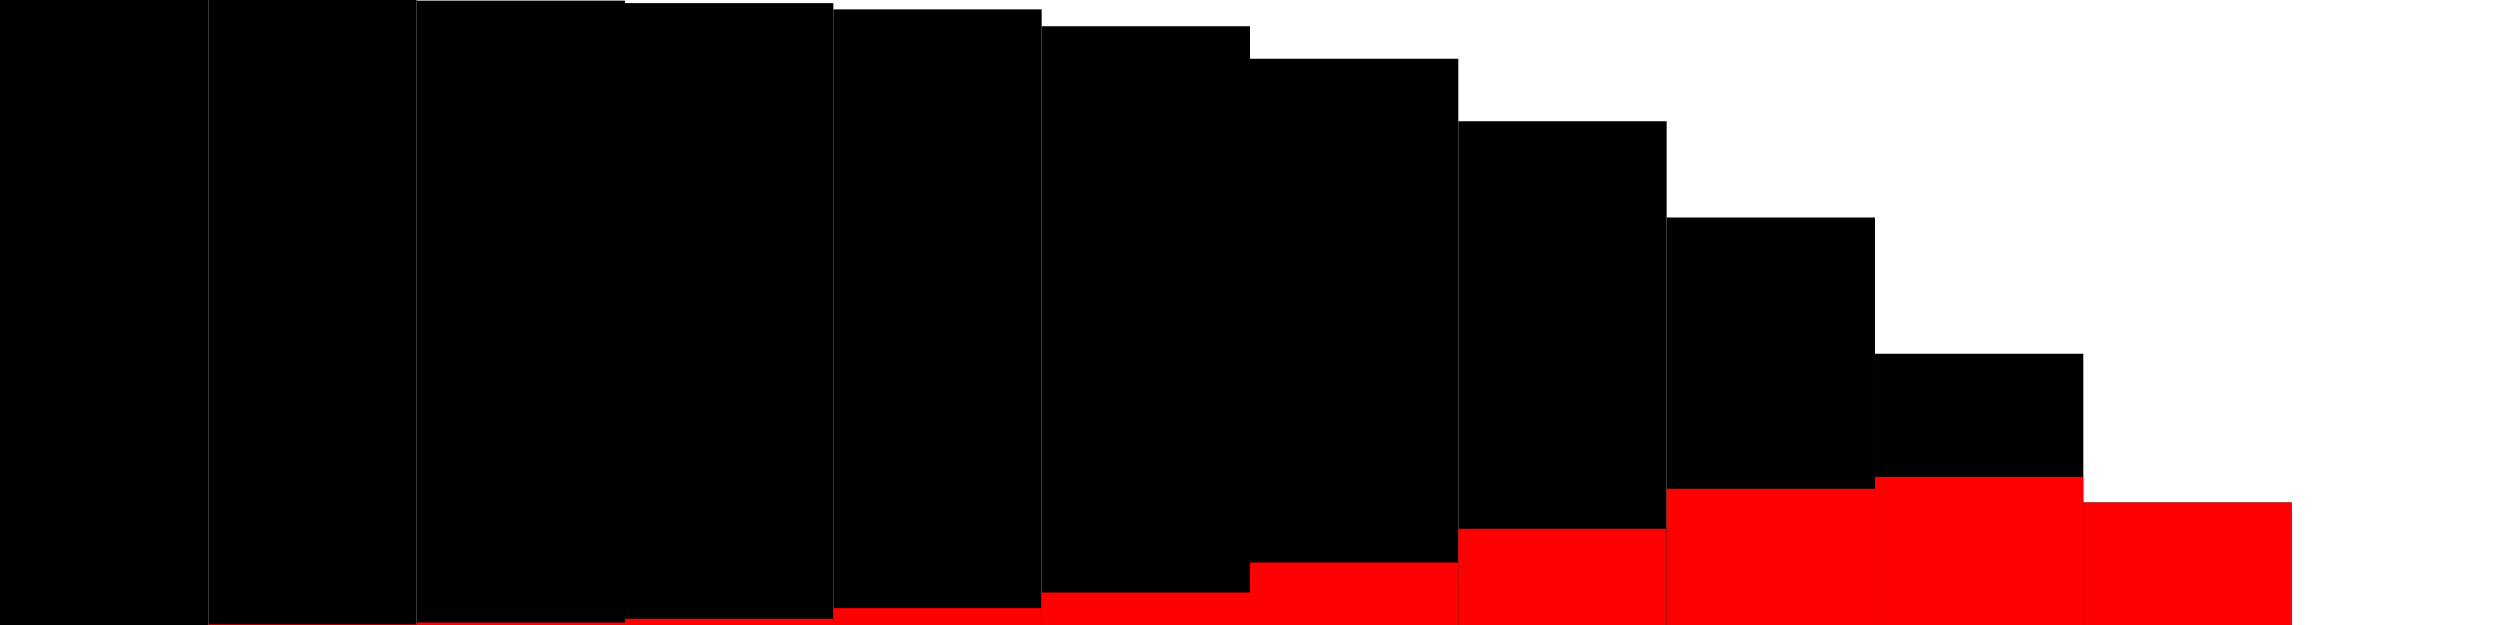 <?xml version="1.0" standalone="no"?>
<!DOCTYPE svg PUBLIC "-//W3C//DTD SVG 1.1//EN" "http://www.w3.org/Graphics/SVG/1.1/DTD/svg11.dtd">
<svg 
	width="100%" height="100%"
	viewBox="0 0 400.0 100.0" preserveAspectRatio="none"
	version="1.1" xmlns="http://www.w3.org/2000/svg">
  <g transform="scale(33.333,100.0)">
    <rect x="0" y="0.0" width="1" height="1.0" style="fill:black"/>
    <rect x="0" y="1" width="1" height="0" style="fill:red"/>
    <rect x="1" y="0" width="1" height="1" style="fill:black"/>
    <rect x="1" y="0.999" width="1" height="0.001" style="fill:red"/>
    <rect x="2" y="0.001" width="1" height="0.999" style="fill:black"/>
    <rect x="2" y="0.996" width="1" height="0.004" style="fill:red"/>
    <rect x="3" y="0.005" width="1" height="0.995" style="fill:black"/>
    <rect x="3" y="0.99" width="1" height="0.01" style="fill:red"/>
    <rect x="4" y="0.015" width="1" height="0.985" style="fill:black"/>
    <rect x="4" y="0.973" width="1" height="0.027" style="fill:red"/>
    <rect x="5" y="0.042" width="1" height="0.958" style="fill:black"/>
    <rect x="5" y="0.948" width="1" height="0.052" style="fill:red"/>
    <rect x="6" y="0.094" width="1" height="0.906" style="fill:black"/>
    <rect x="6" y="0.9" width="1" height="0.1" style="fill:red"/>
    <rect x="7" y="0.194" width="1" height="0.806" style="fill:black"/>
    <rect x="7" y="0.846" width="1" height="0.154" style="fill:red"/>
    <rect x="8" y="0.348" width="1" height="0.652" style="fill:black"/>
    <rect x="8" y="0.782" width="1" height="0.218" style="fill:red"/>
    <rect x="9" y="0.566" width="1" height="0.434" style="fill:black"/>
    <rect x="9" y="0.763" width="1" height="0.237" style="fill:red"/>
    <rect x="10" y="0.804" width="1" height="0.196" style="fill:black"/>
    <rect x="10" y="0.804" width="1" height="0.196" style="fill:red"/>
    <rect x="11" y="1.0" width="1" height="-2.77555756156e-17" style="fill:black"/>
    <rect x="11" y="1.0" width="1" height="0.0" style="fill:red"/>
  </g>
</svg>
